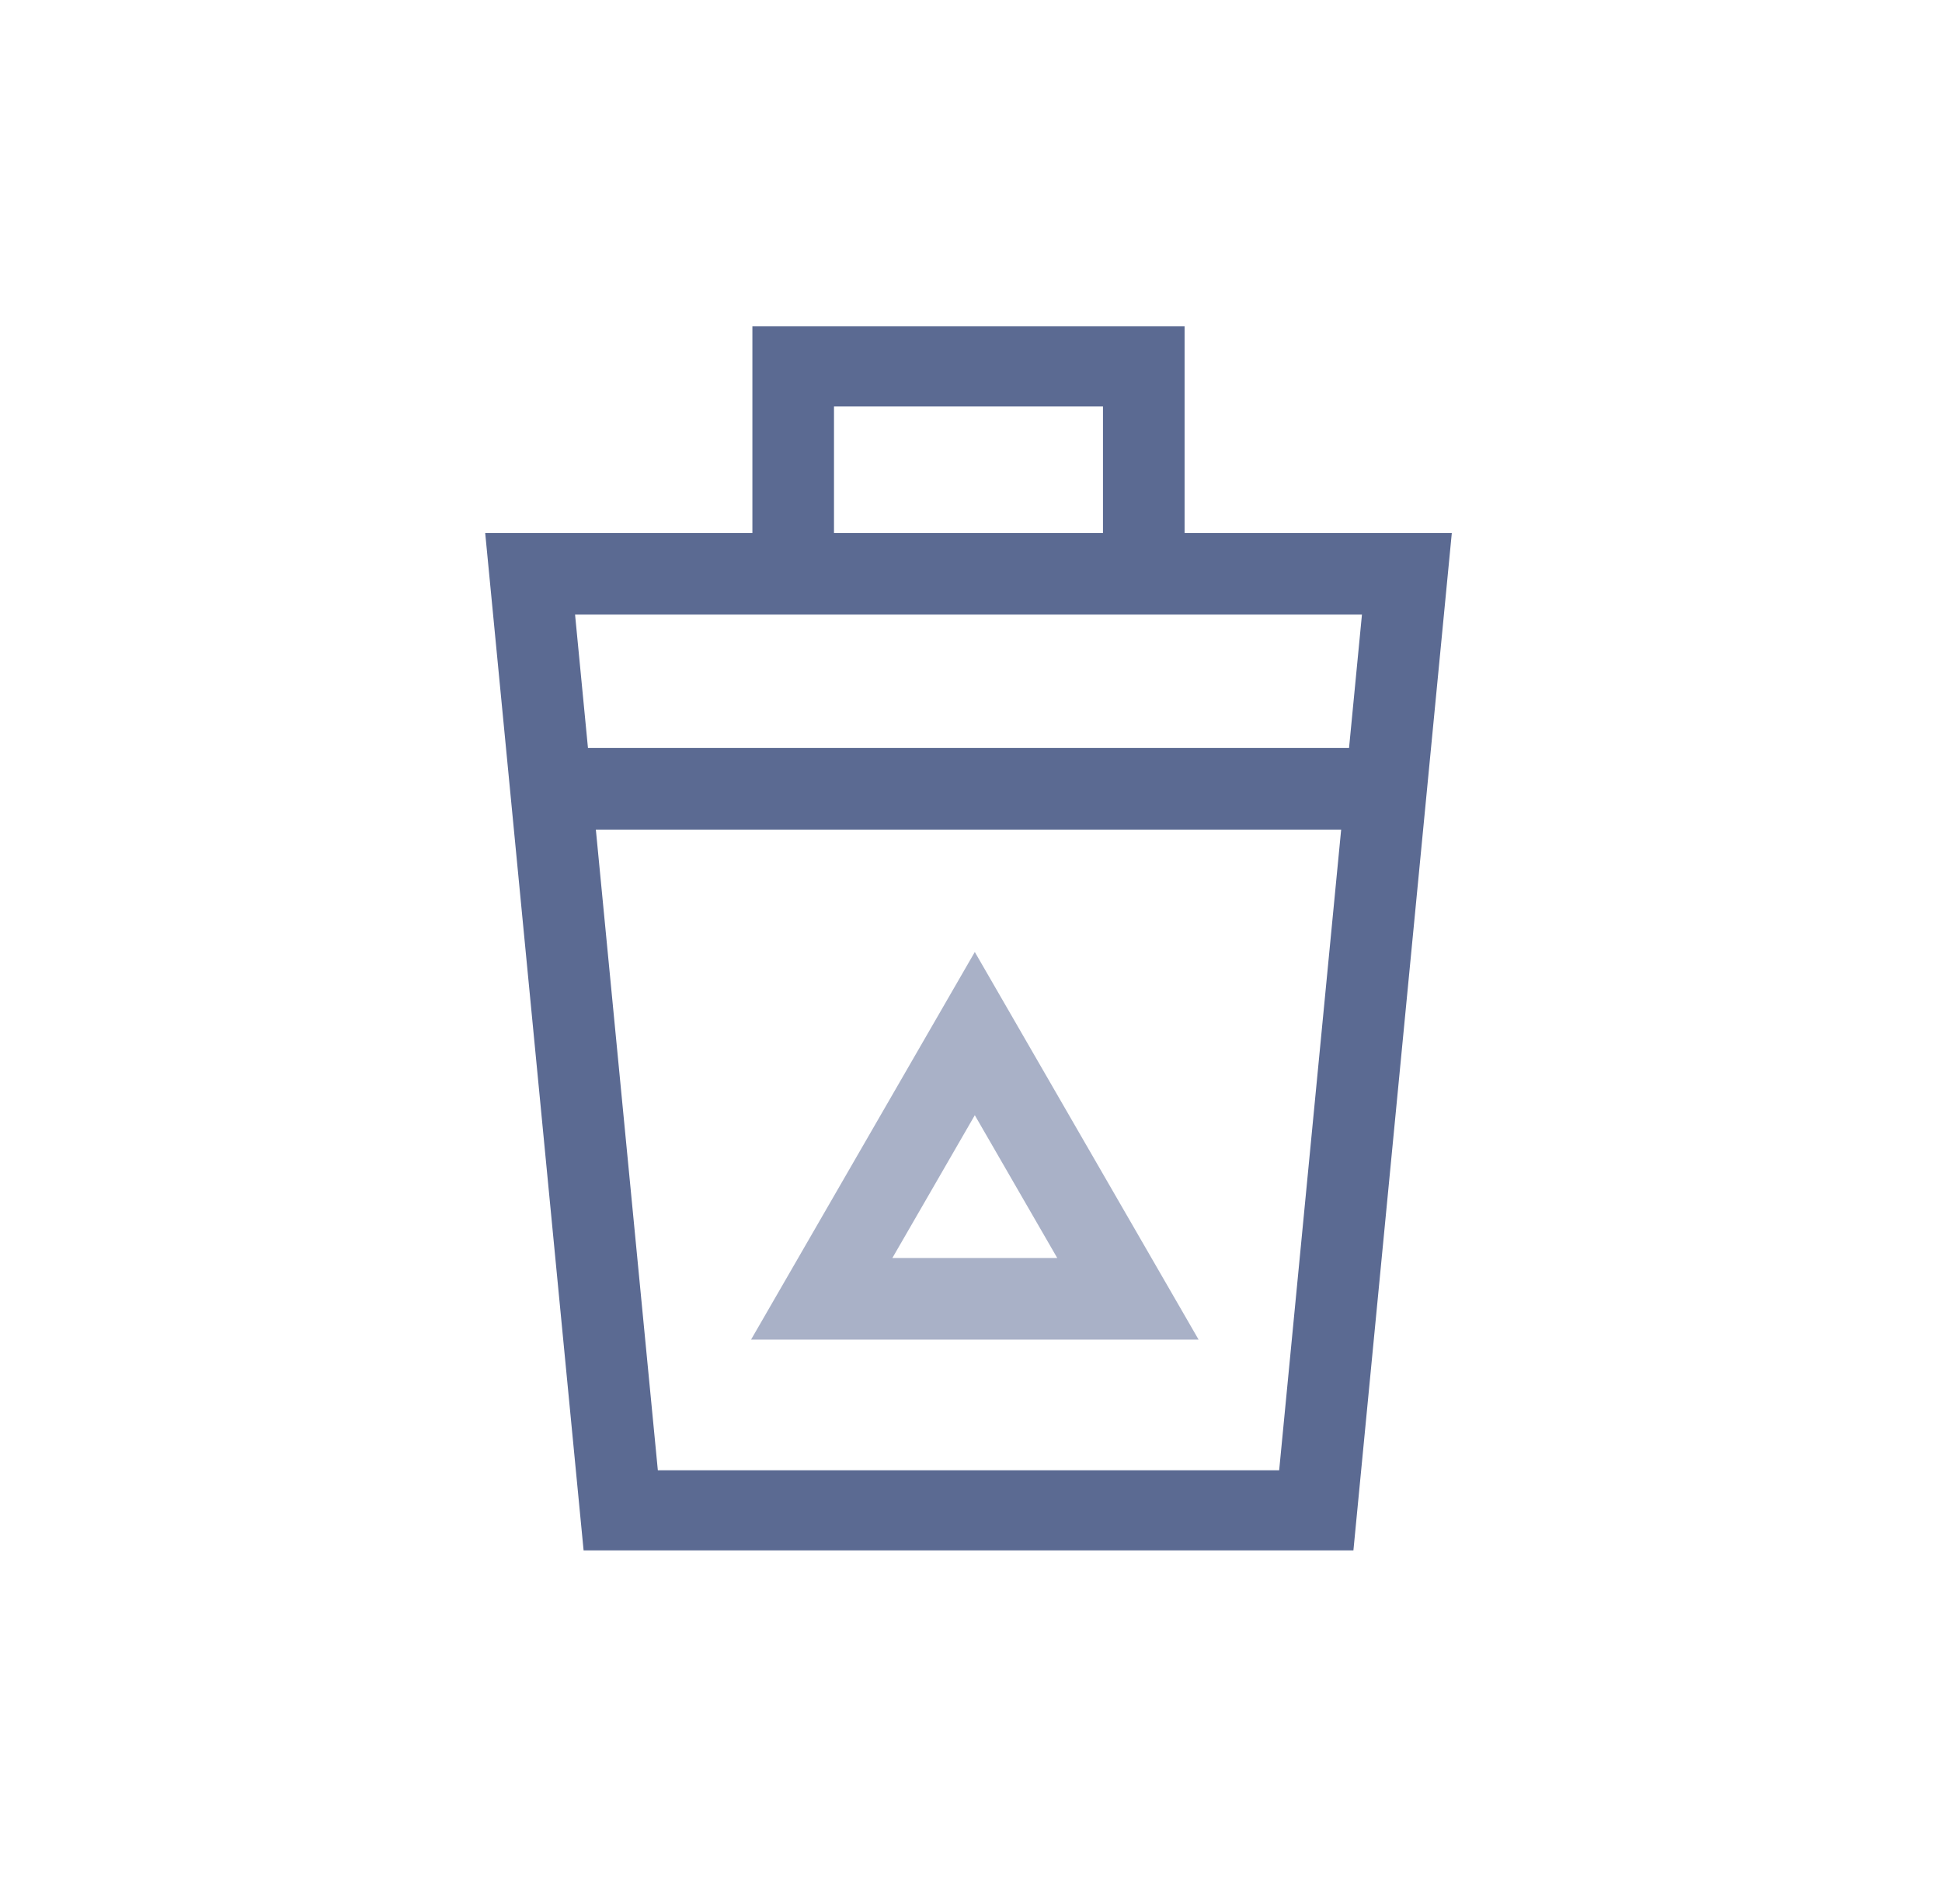 <svg width="51" height="50" viewBox="0 0 51 50" fill="none" xmlns="http://www.w3.org/2000/svg">
<g clip-path="url(#clip0_126_21551)">
<path fill-rule="evenodd" clip-rule="evenodd" d="M19.759 8.532H31.109V13.996H38.127L35.539 40.753H15.33L12.742 13.996H19.759V8.532ZM28.966 10.675V13.996H21.902V10.675H28.966ZM15.648 21.786L17.276 38.611H33.593L35.221 21.786H15.648ZM15.441 19.643H35.428L35.767 16.139H15.102L15.441 19.643Z" fill="#5B6A92"/>
<path fill-rule="evenodd" clip-rule="evenodd" d="M25.6 25L19.724 35.179H31.477L25.6 25ZM25.6 29.286L23.435 33.036H27.765L25.6 29.286Z" fill="#A9B1C7"/>
</g>
<defs>
<clipPath id="clip0_126_21551">
<rect width="27.526" height="32.143" fill="white" transform="translate(11.672 8.571)"/>
</clipPath>
</defs>
</svg>
